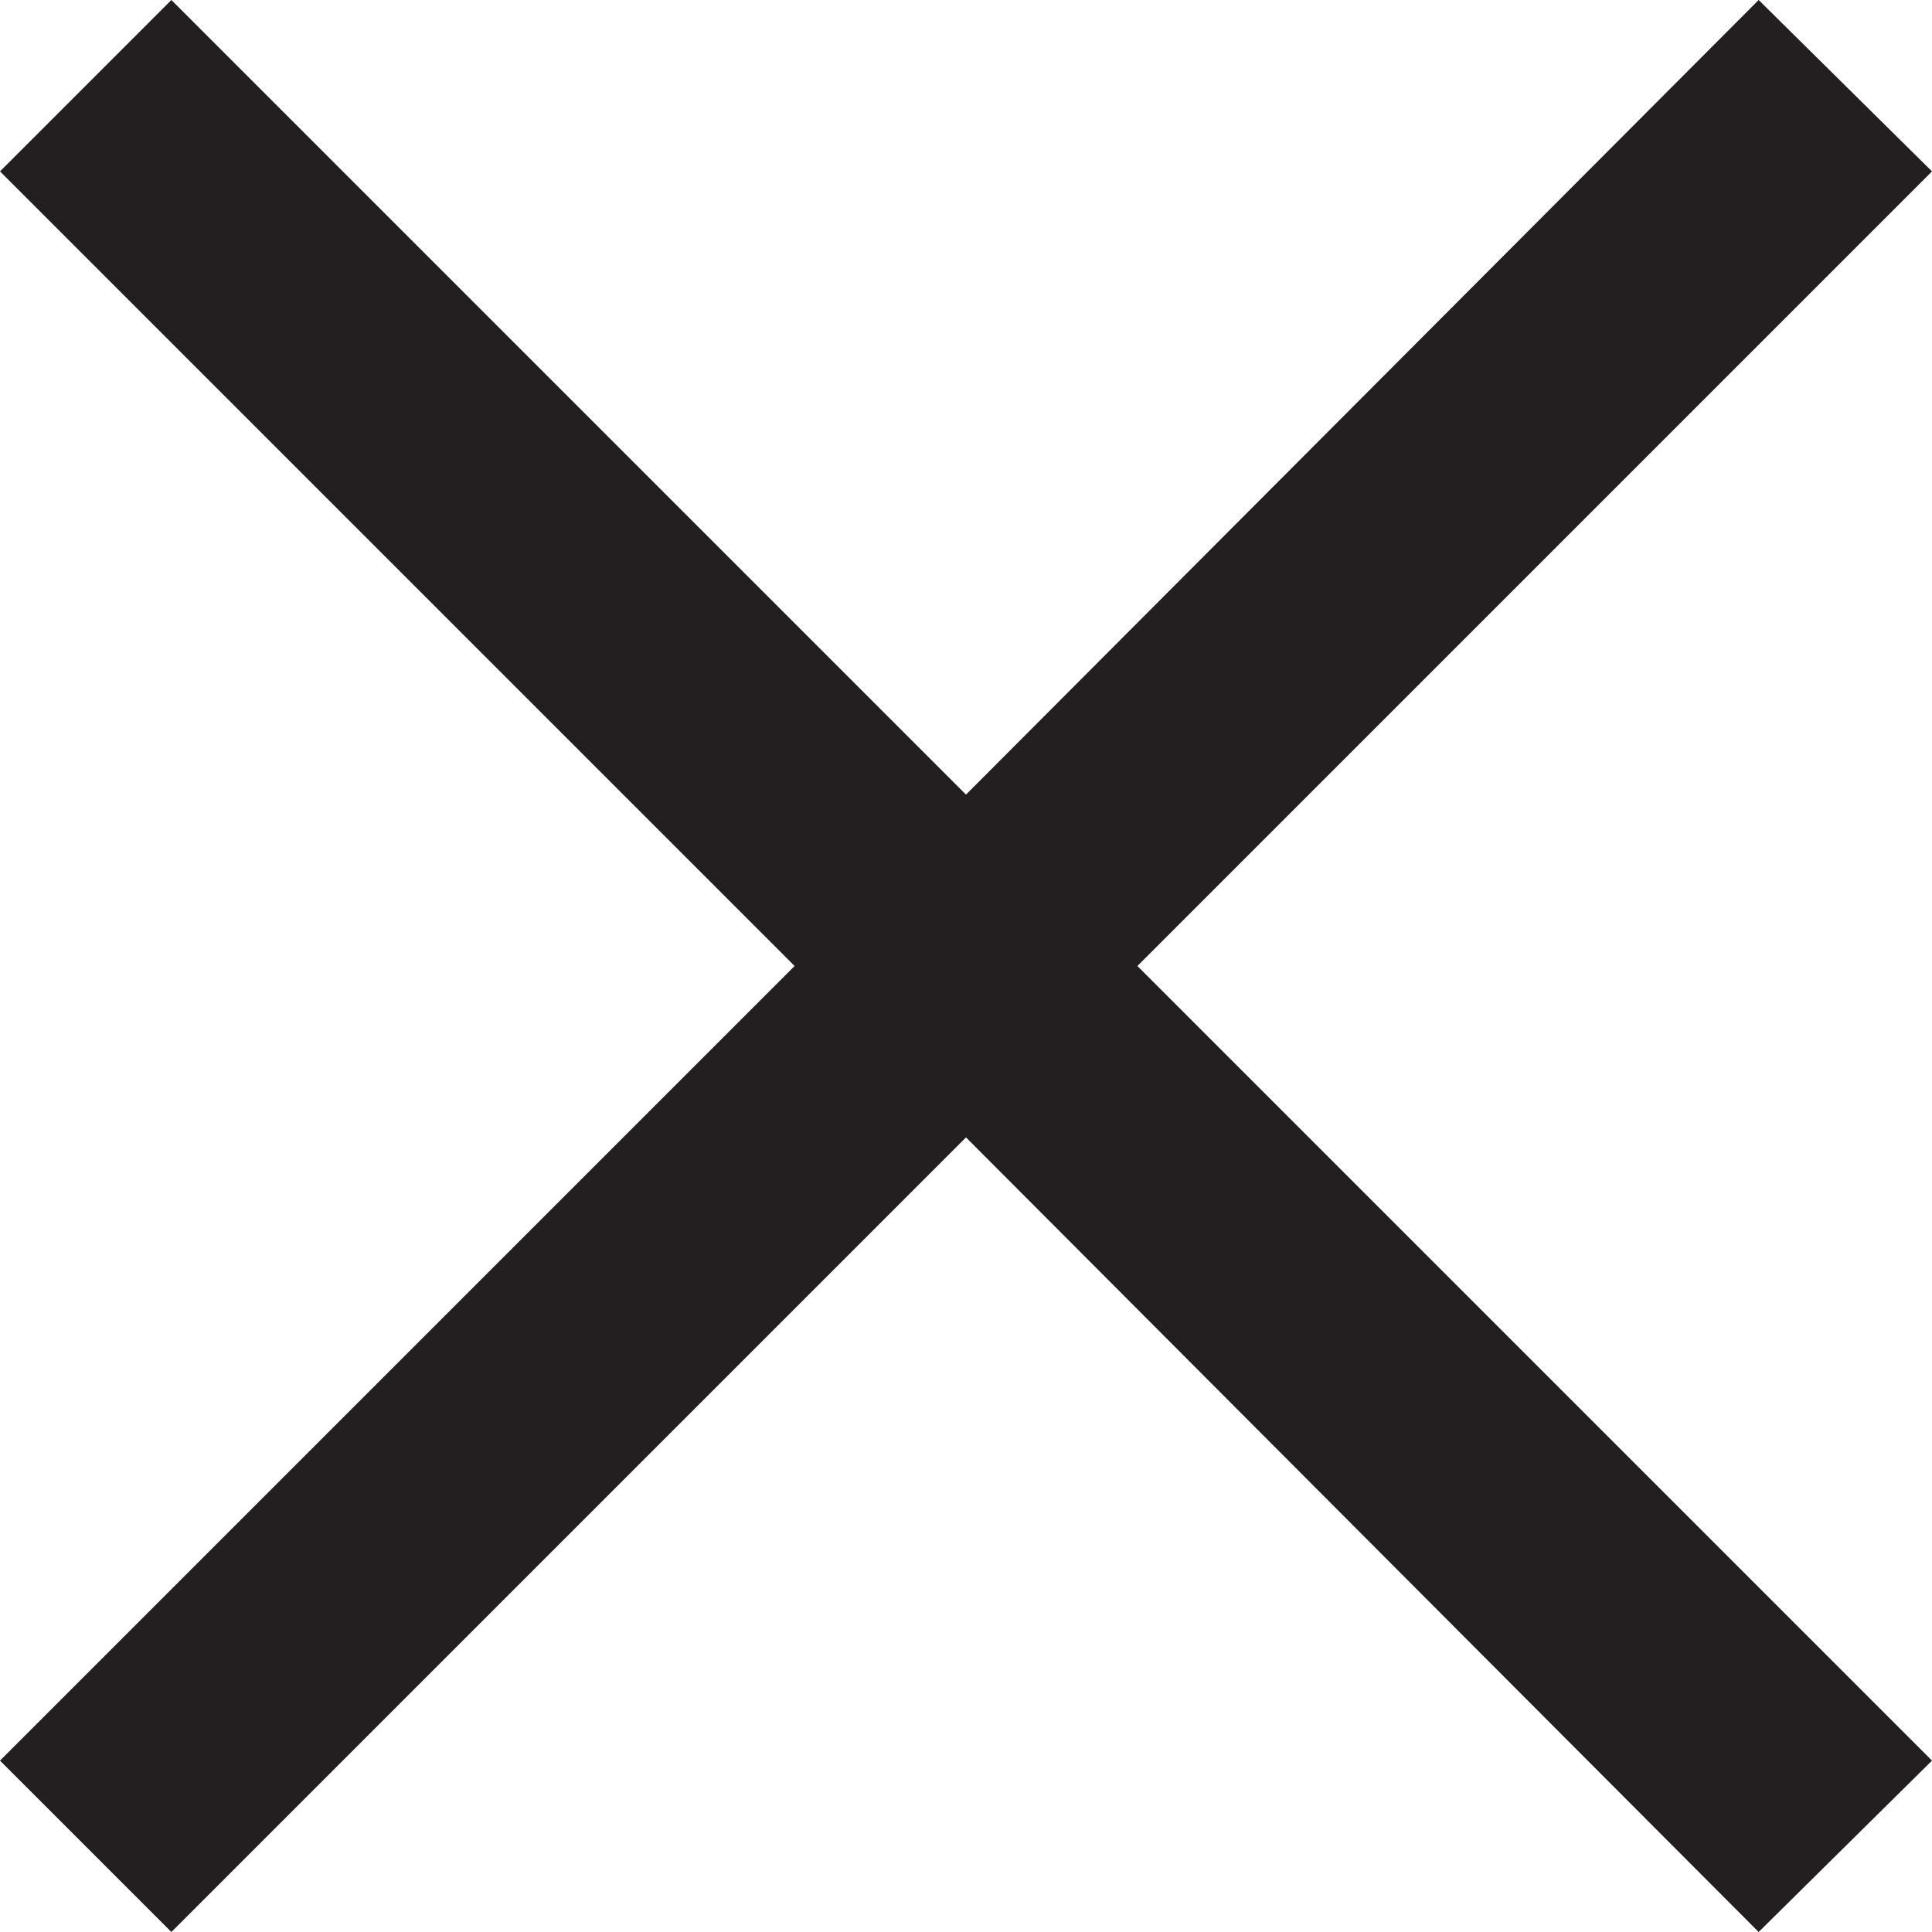 <?xml version="1.0" encoding="UTF-8"?><svg id="Layer_1" xmlns="http://www.w3.org/2000/svg" viewBox="0 0 9.92 9.92"><defs><style>.cls-1{fill:#231f20;stroke-width:0px;}</style></defs><polygon class="cls-1" points="9.92 .88 9.03 0 4.96 4.08 .88 0 0 .88 4.08 4.96 0 9.04 .88 9.92 4.96 5.84 9.03 9.92 9.92 9.04 5.84 4.96 9.92 .88"/></svg>